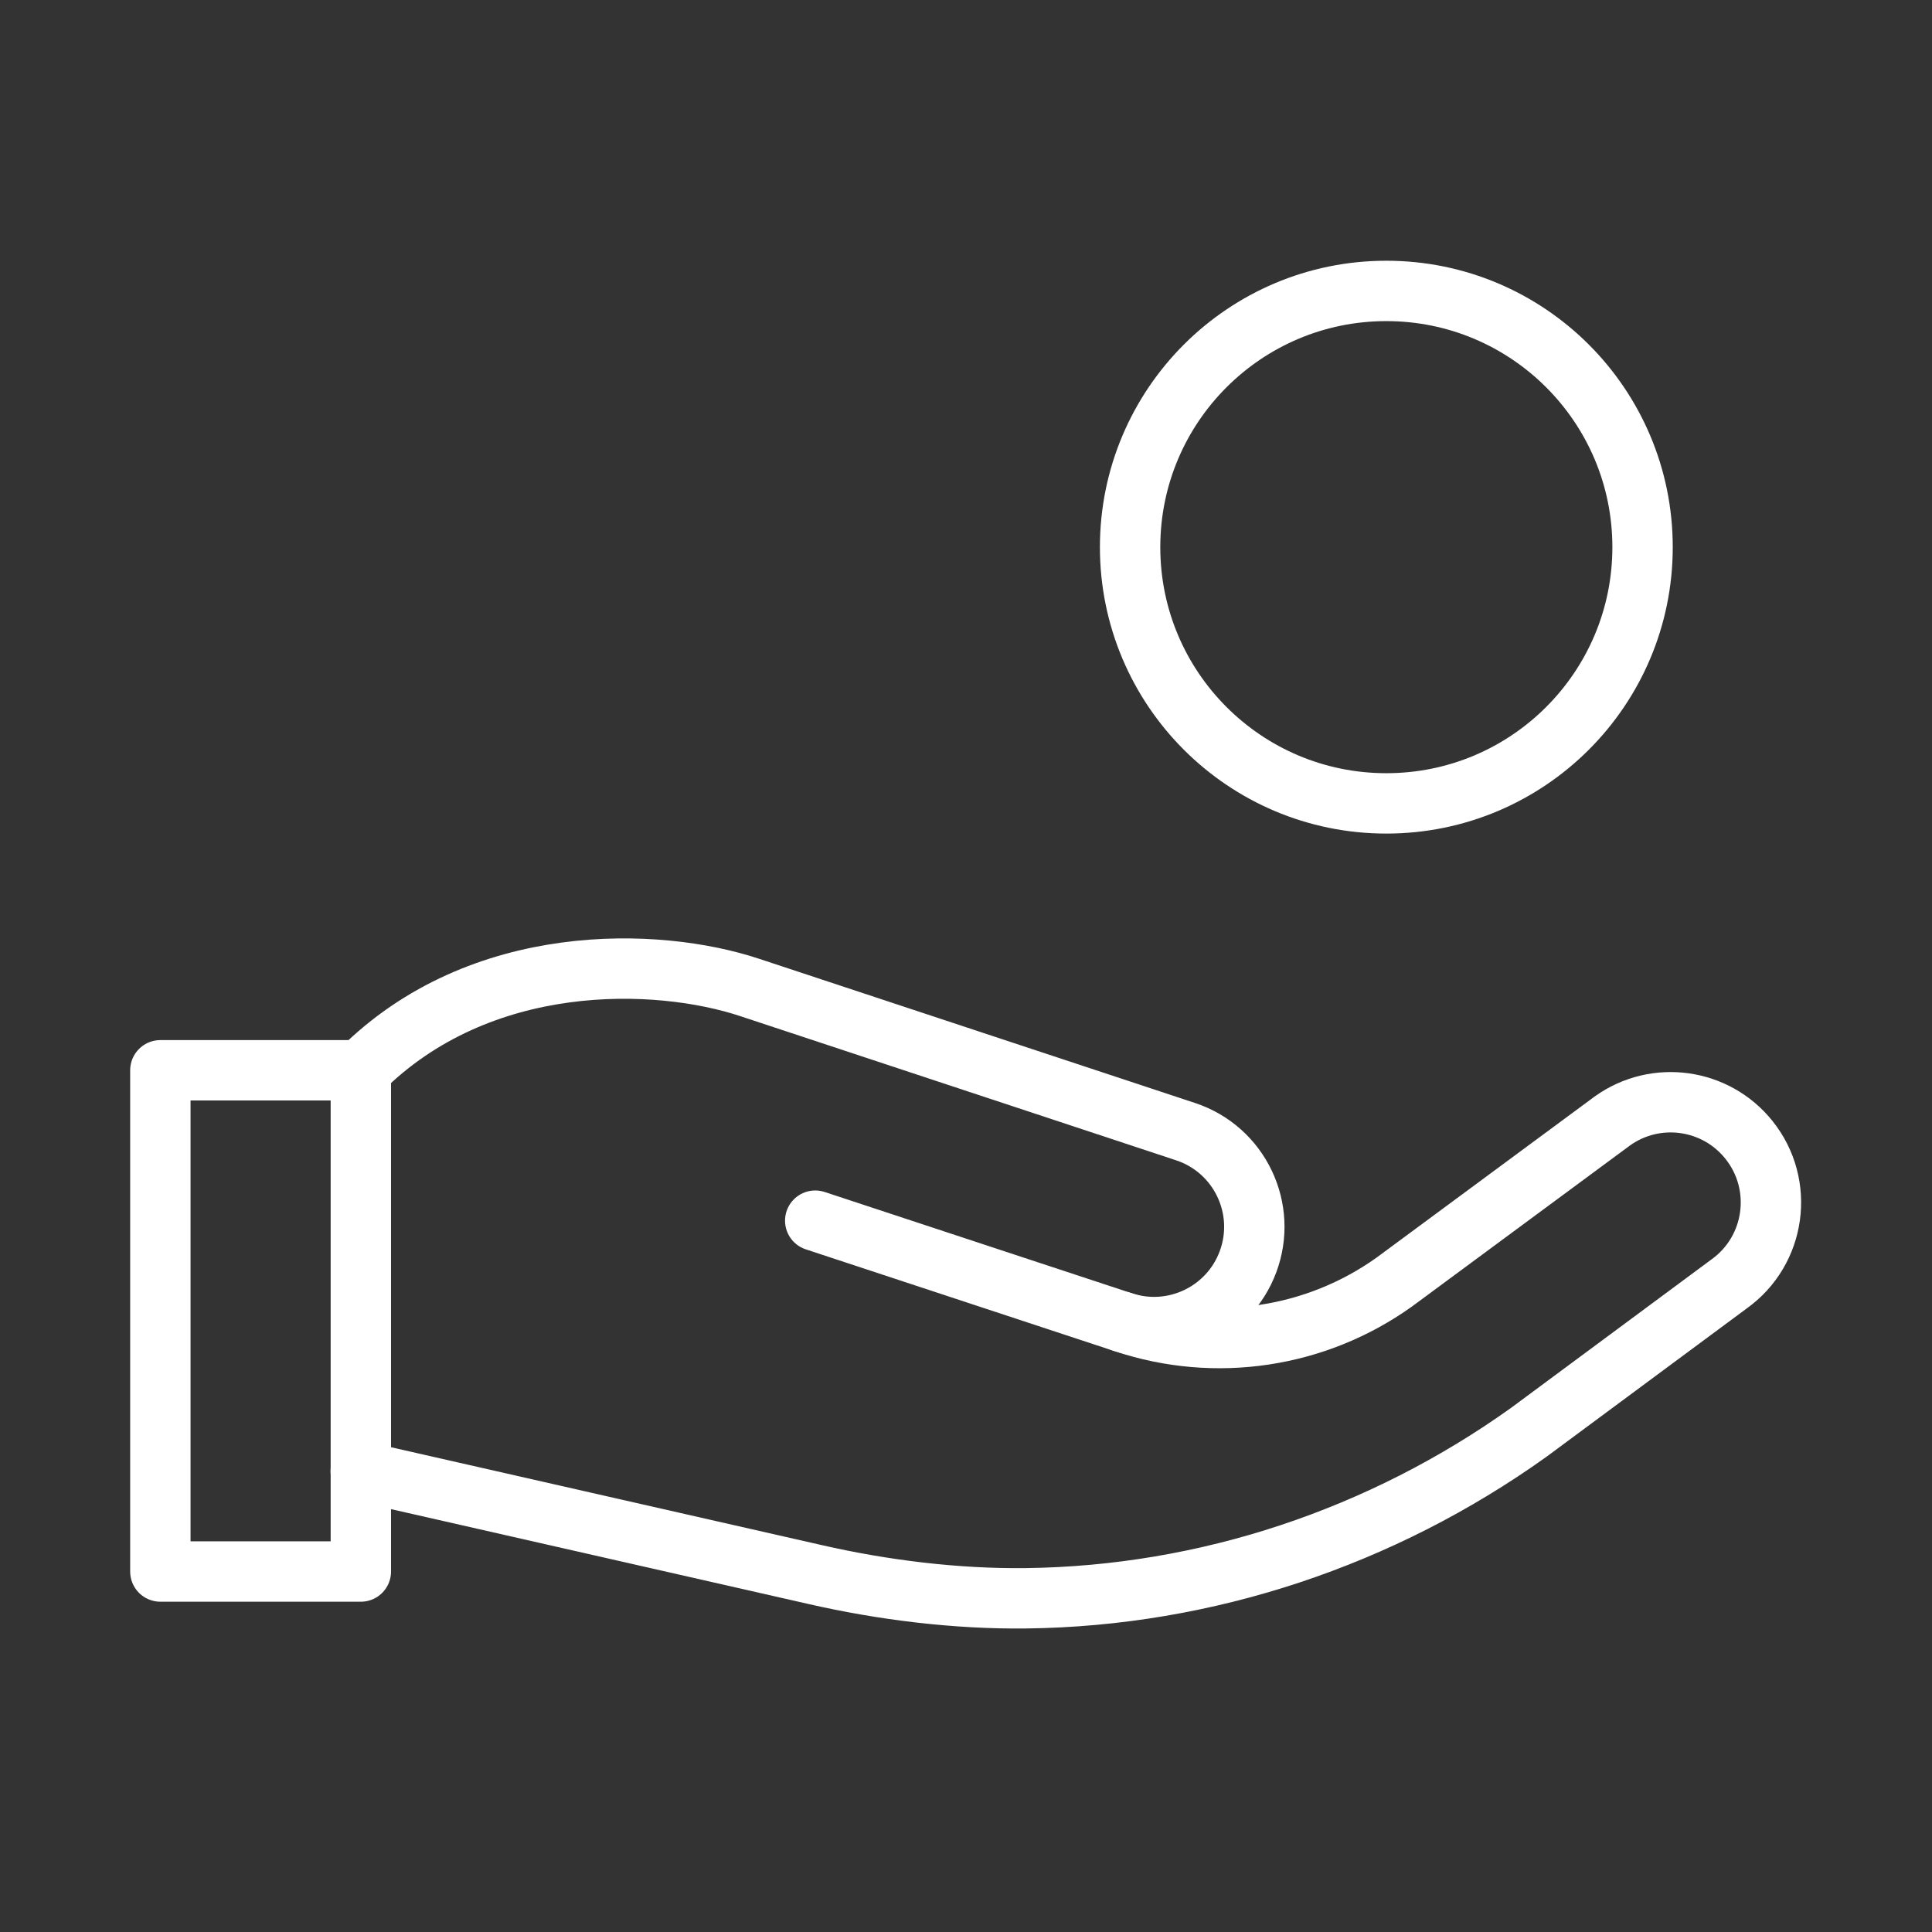 <svg width="48" height="48" viewBox="0 0 48 48" fill="none" xmlns="http://www.w3.org/2000/svg">
<rect x="0" y="0" width="48" height="48" fill="#333333" stroke="none"/>
<path d="M27.884 32.842C29.155 33.266 30.534 32.608 31.004 31.354C31.5 30.032 30.799 28.563 29.46 28.117L18.638 24.537C16.333 23.768 11.934 23.62 8.963 26.59" stroke="white" stroke-width="1.5" stroke-miterlimit="10" stroke-linecap="round" stroke-linejoin="round"/>
<path d="M8.965 26.591H3.984V39.044H8.965V26.591Z" stroke="white" stroke-width="1.5" stroke-miterlimit="10" stroke-linecap="round" stroke-linejoin="round"/>
<path d="M8.963 36.554L20.254 39.12C21.943 39.506 23.755 39.729 25.488 39.709C29.972 39.656 34.332 38.194 37.98 35.587L42.955 31.902C44.118 31.072 44.345 29.435 43.452 28.32C42.626 27.287 41.136 27.08 40.06 27.849L34.641 31.852C32.696 33.241 30.203 33.616 27.935 32.86L20.254 30.327" stroke="white" stroke-width="1.5" stroke-miterlimit="10" stroke-linecap="round" stroke-linejoin="round"/>
<path d="M40.809 13.594C40.809 17.11 37.959 19.96 34.443 19.96C30.927 19.96 28.077 17.11 28.077 13.594C28.077 10.078 30.927 7.228 34.443 7.228C37.959 7.228 40.809 10.078 40.809 13.594Z" stroke="white" stroke-width="1.5" stroke-miterlimit="10" stroke-linecap="round" stroke-linejoin="round"/>
</svg>

